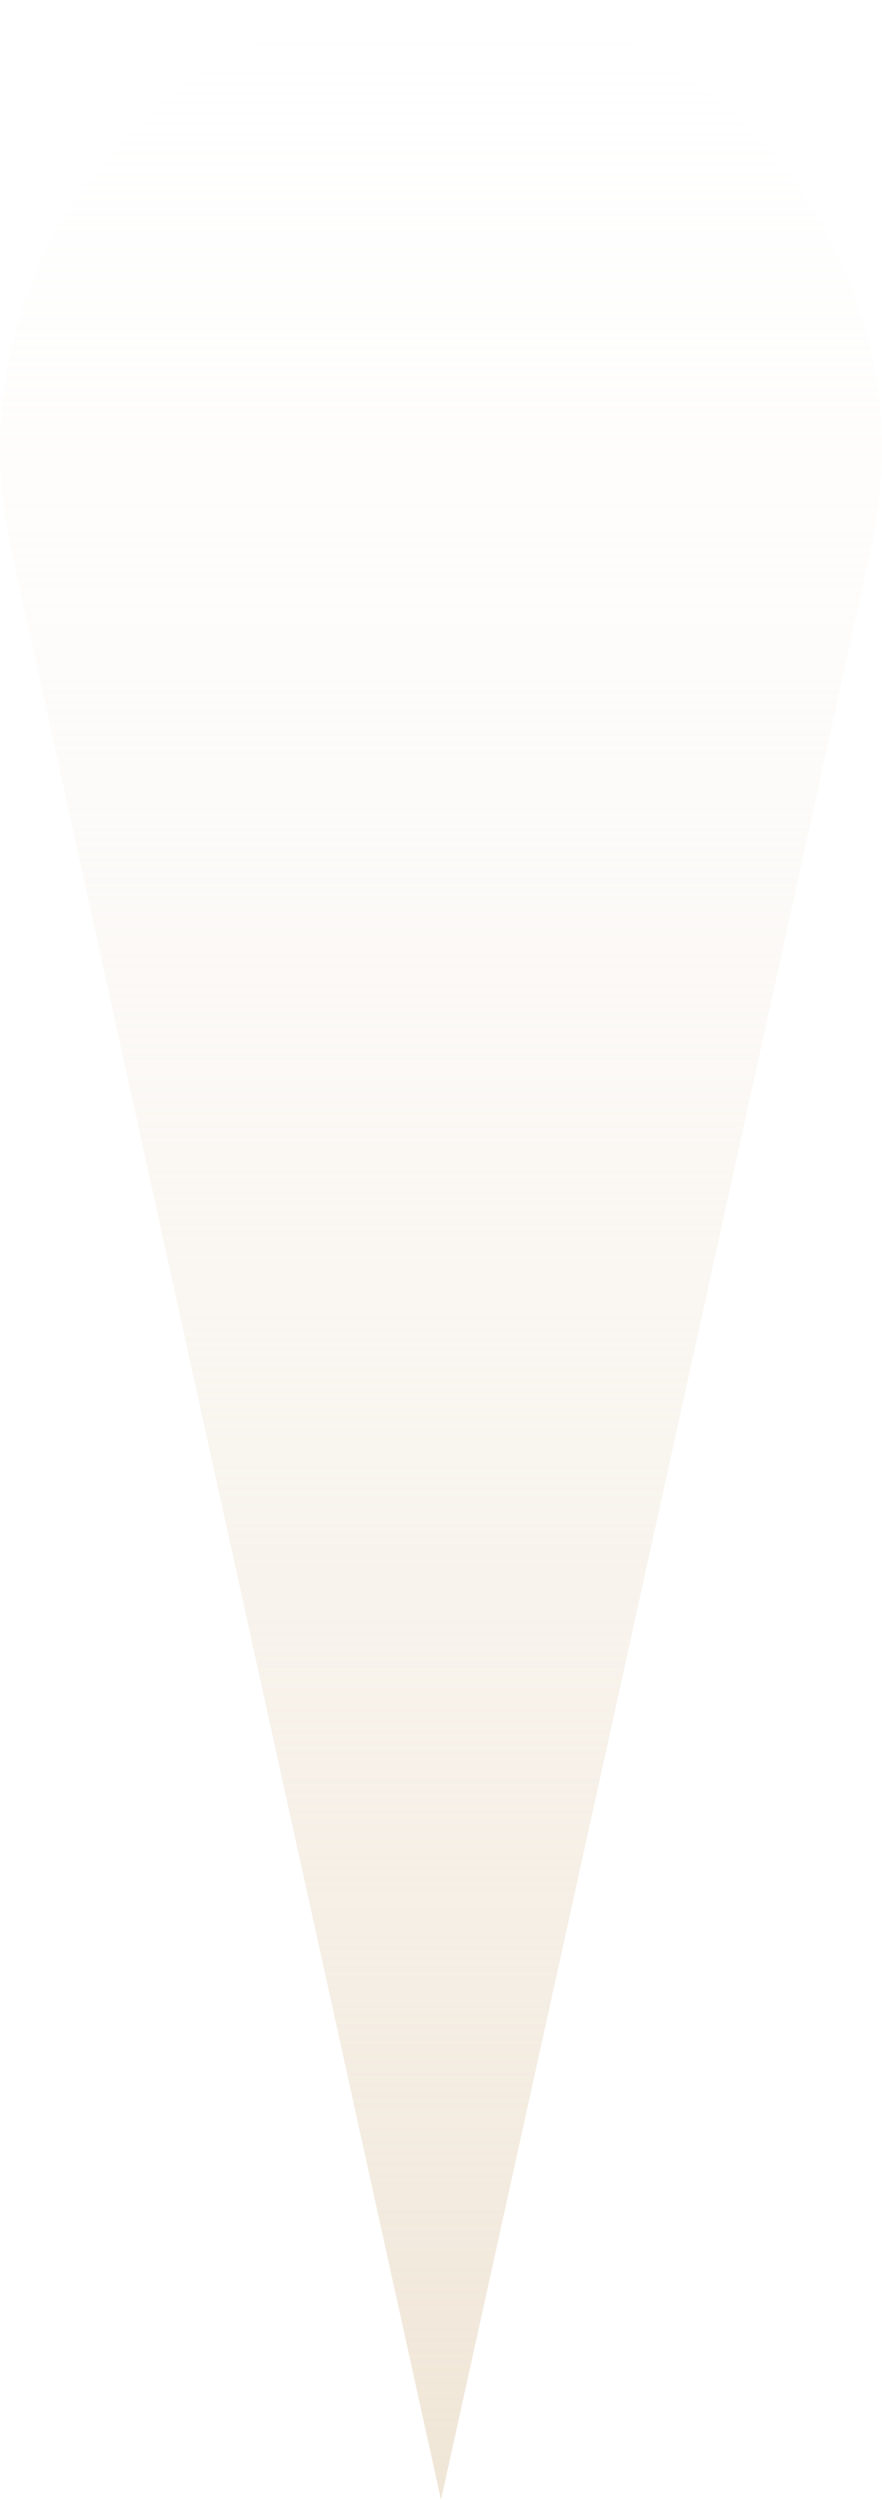 <?xml version="1.0" encoding="UTF-8"?> <svg xmlns="http://www.w3.org/2000/svg" width="220" height="623" viewBox="0 0 220 623" fill="none"> <path d="M110 623L2.721 136.594C-12.726 66.559 39.55 0 110 0C180.45 0 232.726 66.559 217.279 136.594L110 623Z" fill="url(#paint0_linear)"></path> <defs> <linearGradient id="paint0_linear" x1="-27.405" y1="-0.26" x2="-27.405" y2="623" gradientUnits="userSpaceOnUse"> <stop stop-color="#FBF8F5" stop-opacity="0"></stop> <stop offset="1" stop-color="#F0E6D7"></stop> </linearGradient> </defs> </svg> 